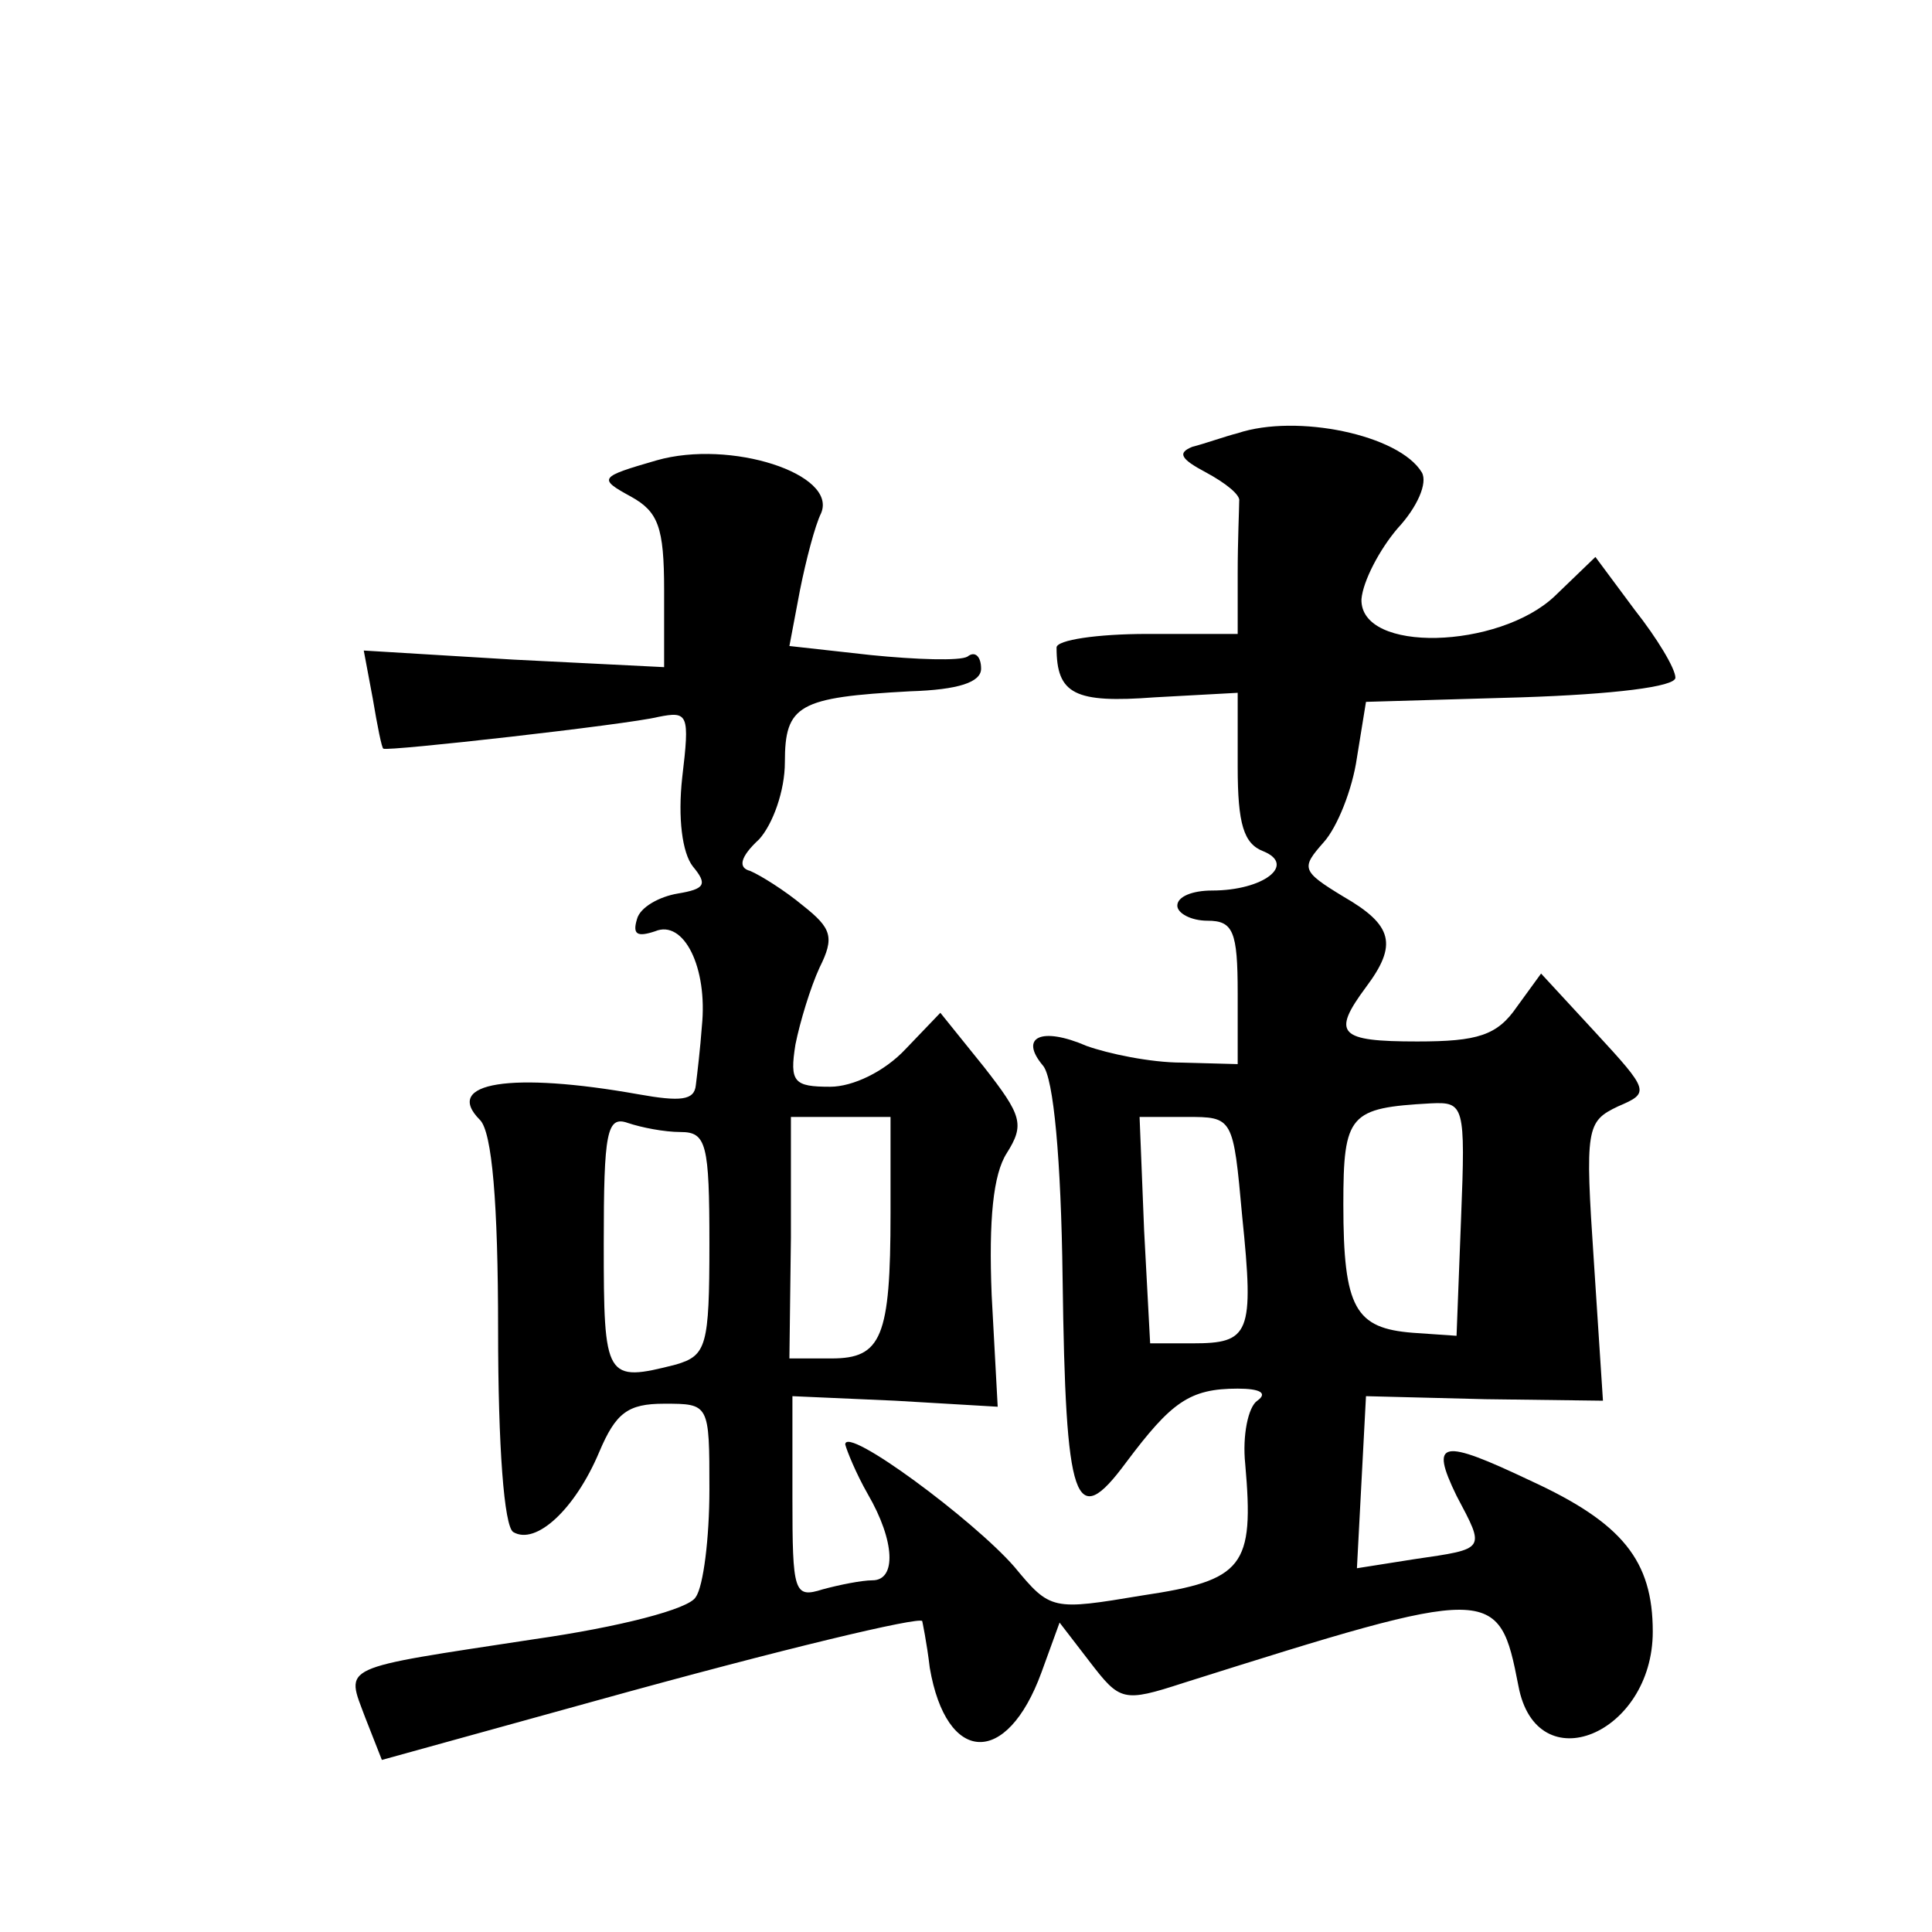 <?xml version="1.0" standalone="no"?>
<!DOCTYPE svg PUBLIC "-//W3C//DTD SVG 20010904//EN"
 "http://www.w3.org/TR/2001/REC-SVG-20010904/DTD/svg10.dtd">
<svg version="1.0" xmlns="http://www.w3.org/2000/svg"
 width="128pt" height="128pt" viewBox="0 0 128 128"
 preserveAspectRatio="xMidYMid meet">
<g transform="translate(0,128) scale(0.1,-0.1)"
fill="#0" stroke="none">
<path d="M820 993 c-8 -2 -22 -7 -30 -9 -10 -4 -8 -8 9 -17 13 -7 23 -15 22 -19
0 -5 -1 -26 -1 -48 l0 -40 -60 0 c-33 0 -60 -4 -60 -9 0 -31 12 -37 65 -33 l55
3 0 -49 c0 -38 4 -51 17 -56 22 -9 0 -26 -34 -26 -13 0 -23 -4 -23 -10 0 -5 9 -10
20 -10 17 0 20 -7 20 -48 l0 -47 -37 1 c-21 0 -49 6 -63 11 -30 13 -45 6 -29 -13
7 -8 12 -62 13 -141 2 -150 8 -168 42 -122 30 40 42 49 74 49 15 0 20 -3 13 -8
-6 -4 -10 -23 -8 -42 6 -68 -1 -77 -68 -87 -60 -10 -61 -10 -85 19 -27 31 -112
94 -112 81 1 -4 7 -19 15 -33 18 -31 19 -57 3 -57 -7 0 -22 -3 -33 -6 -19 -6 -20
-2 -20 61 l0 67 68 -3 68 -4 -4 74 c-2 50 1 80 10 94 12 19 10 25 -15 57 l-29 36
-23 -24 c-14 -15 -35 -25 -50 -25 -24 0 -27 3 -23 28 3 15 10 38 16 51 10 20 8
26 -11 41 -12 10 -28 20 -35 23 -8 2 -7 9 6 21 9 10 17 32 17 51 0 38 9 43 83 47
32 1 47 6 47 15 0 8 -4 12 -9 8 -5 -3 -34 -2 -64 1 l-54 6 7 37 c4 20 10 43 14
51 11 26 -60 49 -109 35 -38 -11 -39 -12 -17 -24 18 -10 22 -20 22 -62 l0 -51 -100
5 -99 6 6 -32 c3 -18 6 -33 7 -33 2 -2 162 16 182 21 20 4 21 2 16 -40 -3 -27 0
-50 7 -59 10 -12 8 -15 -10 -18 -12 -2 -25 -9 -27 -17 -3 -10 0 -12 12 -8 19 8
35 -24 31 -63 -1 -14 -3 -31 -4 -39 -1 -10 -10 -11 -38 -6 -84 15 -130 8 -105 -17
8 -8 12 -55 12 -139 0 -78 4 -130 10 -134 15 -9 41 15 57 53 11 26 19 32 43 32
30 0 30 0 30 -57 0 -32 -4 -64 -9 -71 -4 -8 -51 -20 -107 -28 -131 -20 -125 -17
-112 -52 l11 -28 141 39 c126 35 215 56 217 53 0 0 3 -14 5 -31 11 -64 51 -66 74
-3 l12 33 20 -26 c20 -26 22 -27 62 -14 206 65 209 65 222 -2 12 -64 89 -32 89
36 0 47 -20 72 -81 100 -59 28 -67 27 -49 -10 19 -36 20 -35 -28 -42 l-38 -6 3
57 3 57 79 -2 78 -1 -6 92 c-6 89 -5 93 16 103 21 9 21 10 -15 49 l-36 39 -16 -22
c-13 -19 -26 -23 -66 -23 -52 0 -57 5 -34 36 21 28 18 41 -15 60 -28 17 -28 19
-13 36 9 10 19 35 22 56 l6 37 103 3 c61 2 102 7 102 13 0 6 -12 26 -27 45 l-26
35 -27 -26 c-37 -35 -129 -38 -128 -2 1 12 12 33 24 47 13 14 20 30 16 37 -15 25
-83 39 -122 26z m148 -520 l-3 -78 -29 2 c-38 3 -46 16 -46 85 0 60 4 64 58 67
22 1 23 -1 20 -76z m-517 57 c17 0 19 -8 19 -74 0 -68 -2 -74 -22 -80 -47 -12 -48
-10 -48 80 0 74 2 85 16 80 9 -3 24 -6 35 -6z m139 -54 c0 -82 -6 -96 -39 -96 l-28
0 1 80 0 80 33 0 33 0 0 -64z m233 -2 c8 -78 5 -84 -33 -84 l-28 0 -4 75 -3 75
31 0 c31 0 31 0 37 -66z"/>
</g>
</svg>
